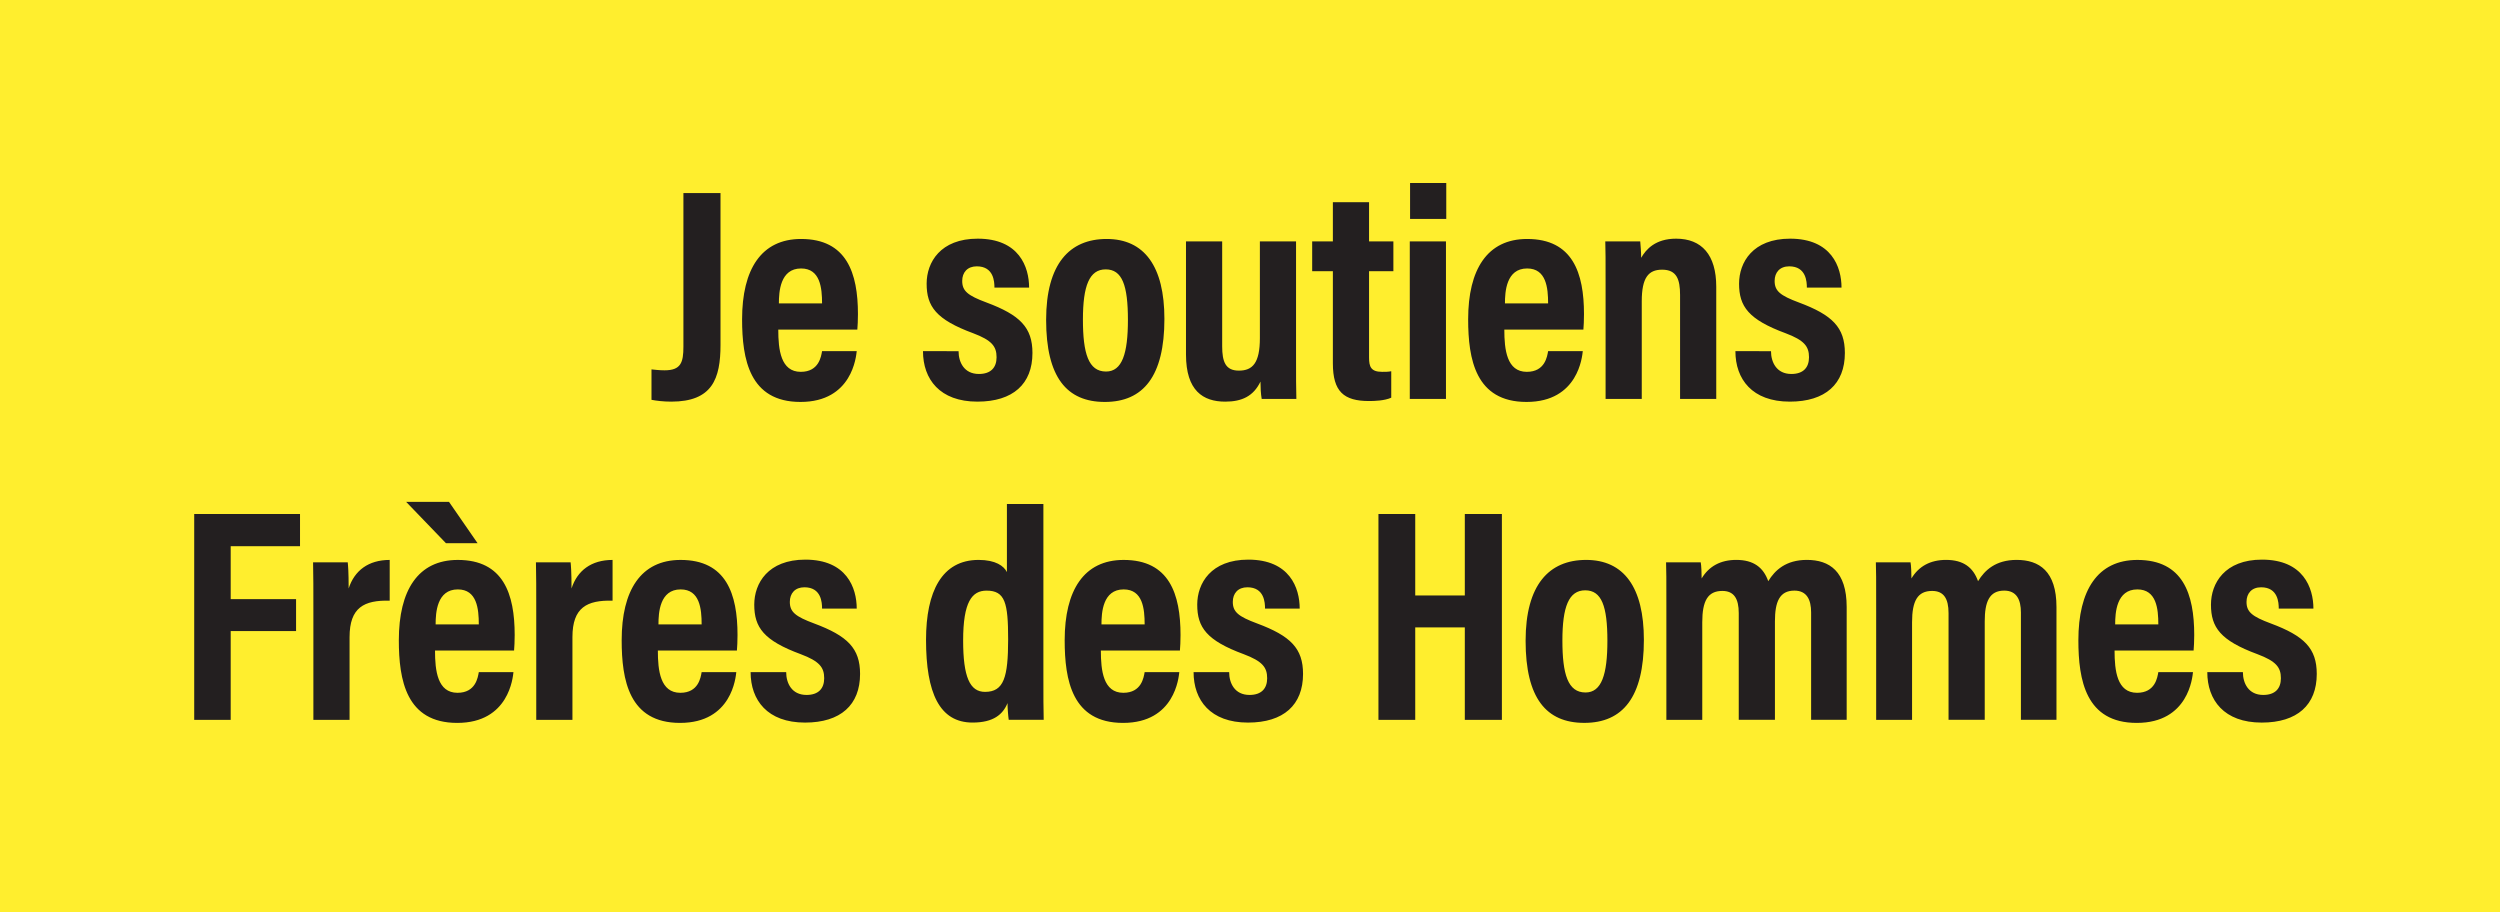<?xml version="1.0" encoding="utf-8"?>
<!-- Generator: Adobe Illustrator 16.0.0, SVG Export Plug-In . SVG Version: 6.00 Build 0)  -->
<svg version="1.2" baseProfile="tiny" id="Calque_1"
	 xmlns="http://www.w3.org/2000/svg" xmlns:xlink="http://www.w3.org/1999/xlink" x="0px" y="0px" width="148px" height="54px"
	 viewBox="0 0 148 54" xml:space="preserve">
<rect fill="#FFEE2E" width="148" height="54"/>
<g>
	<path fill="#231F20" d="M130.672,39.789c0,1.656,0.989,2.988,3.222,2.988c2.105,0,3.258-1.044,3.258-2.88
		c0-1.513-0.738-2.25-2.718-2.988c-1.116-0.414-1.44-0.685-1.44-1.278c0-0.504,0.307-0.864,0.864-0.864
		c1.008,0,1.044,0.918,1.044,1.261h2.052c0-1.225-0.594-2.898-3.042-2.898c-2.214,0-3.023,1.404-3.023,2.664
		c0,1.35,0.558,2.124,2.754,2.934c1.098,0.414,1.386,0.774,1.386,1.423c0,0.611-0.342,0.989-1.044,0.989
		c-0.882,0-1.206-0.702-1.206-1.35H130.672z M125.218,36.963c0-0.684,0.072-2.07,1.314-2.07c1.134,0,1.241,1.152,1.241,2.07H125.218
		z M129.861,38.511c0.018-0.162,0.037-0.594,0.037-0.918c0-2.43-0.667-4.445-3.366-4.445c-2.357,0-3.492,1.8-3.492,4.752
		c0,2.357,0.433,4.896,3.455,4.896c3.078,0,3.295-2.718,3.33-3.006h-2.052c-0.054,0.306-0.179,1.224-1.259,1.224
		c-1.189,0-1.332-1.313-1.332-2.502H129.861z M111.07,42.615h2.124v-5.778c0-1.26,0.324-1.854,1.188-1.854
		c0.684,0,0.972,0.449,0.972,1.313v6.318h2.142v-5.832c0-1.152,0.271-1.818,1.152-1.818c0.738,0,0.99,0.54,0.99,1.296v6.354h2.105
		v-6.679c0-2.123-1.025-2.789-2.357-2.789c-1.242,0-1.891,0.611-2.286,1.26c-0.288-0.811-0.864-1.26-1.891-1.26
		c-0.936,0-1.619,0.378-2.052,1.098c0-0.288-0.018-0.774-0.054-0.954h-2.052c0.018,0.414,0.018,0.954,0.018,2.808V42.615z
		 M98.65,42.615h2.124v-5.778c0-1.26,0.324-1.854,1.188-1.854c0.684,0,0.972,0.449,0.972,1.313v6.318h2.142v-5.832
		c0-1.152,0.271-1.818,1.152-1.818c0.738,0,0.99,0.54,0.99,1.296v6.354h2.105v-6.679c0-2.123-1.025-2.789-2.357-2.789
		c-1.242,0-1.891,0.611-2.286,1.26c-0.288-0.811-0.864-1.26-1.891-1.26c-0.936,0-1.62,0.378-2.052,1.098
		c0-0.288-0.018-0.774-0.054-0.954h-2.052c0.018,0.414,0.018,0.954,0.018,2.808V42.615z M93.845,34.947
		c0.972,0,1.313,0.936,1.313,2.987c0,1.998-0.342,3.061-1.296,3.061c-1.044,0-1.368-1.08-1.368-3.078S92.872,34.947,93.845,34.947
		 M93.898,33.147c-2.196,0-3.582,1.476-3.582,4.787c0,3.402,1.224,4.86,3.474,4.86c2.286,0,3.528-1.53,3.528-4.914
		C97.318,34.767,96.131,33.147,93.898,33.147 M81.604,42.615h2.178v-5.473h2.935v5.473h2.195V30.429h-2.195v4.824h-2.935v-4.824
		h-2.178V42.615z M70.66,39.789c0,1.656,0.99,2.988,3.222,2.988c2.106,0,3.258-1.044,3.258-2.88c0-1.513-0.738-2.25-2.718-2.988
		c-1.116-0.414-1.44-0.685-1.44-1.278c0-0.504,0.306-0.864,0.864-0.864c1.008,0,1.044,0.918,1.044,1.261h2.052
		c0-1.225-0.594-2.898-3.042-2.898c-2.214,0-3.024,1.404-3.024,2.664c0,1.35,0.558,2.124,2.754,2.934
		c1.098,0.414,1.386,0.774,1.386,1.423c0,0.611-0.342,0.989-1.044,0.989c-0.882,0-1.206-0.702-1.206-1.35H70.66z M65.207,36.963
		c0-0.684,0.072-2.07,1.314-2.07c1.134,0,1.242,1.152,1.242,2.07H65.207z M69.851,38.511c0.018-0.162,0.036-0.594,0.036-0.918
		c0-2.43-0.666-4.445-3.366-4.445c-2.358,0-3.492,1.8-3.492,4.752c0,2.357,0.432,4.896,3.456,4.896c3.078,0,3.294-2.718,3.33-3.006
		h-2.052c-0.054,0.306-0.18,1.224-1.26,1.224c-1.188,0-1.332-1.313-1.332-2.502H69.851z M57.018,37.917
		c0-2.286,0.522-2.952,1.386-2.952c1.098,0,1.278,0.72,1.278,2.88c0,2.25-0.252,3.114-1.368,3.114
		C57.414,40.959,57.018,40.077,57.018,37.917 M59.609,29.835v4.032c-0.18-0.36-0.666-0.72-1.674-0.72
		c-2.178,0-3.114,1.871-3.114,4.733c0,3.132,0.792,4.896,2.754,4.896c1.242,0,1.8-0.486,2.07-1.152c0,0.27,0.036,0.756,0.072,0.99
		h2.07c-0.018-0.54-0.018-1.494-0.018-2.592V29.835H59.609z M44.436,39.789c0,1.656,0.99,2.988,3.222,2.988
		c2.106,0,3.258-1.044,3.258-2.88c0-1.513-0.738-2.25-2.718-2.988c-1.116-0.414-1.44-0.685-1.44-1.278
		c0-0.504,0.306-0.864,0.864-0.864c1.008,0,1.044,0.918,1.044,1.261h2.052c0-1.225-0.594-2.898-3.042-2.898
		c-2.214,0-3.024,1.404-3.024,2.664c0,1.35,0.558,2.124,2.754,2.934c1.098,0.414,1.386,0.774,1.386,1.423
		c0,0.611-0.342,0.989-1.044,0.989c-0.882,0-1.206-0.702-1.206-1.35H44.436z M38.981,36.963c0-0.684,0.072-2.07,1.314-2.07
		c1.134,0,1.242,1.152,1.242,2.07H38.981z M43.625,38.511c0.018-0.162,0.036-0.594,0.036-0.918c0-2.43-0.666-4.445-3.366-4.445
		c-2.358,0-3.492,1.8-3.492,4.752c0,2.357,0.432,4.896,3.456,4.896c3.078,0,3.294-2.718,3.33-3.006h-2.052
		c-0.054,0.306-0.18,1.224-1.26,1.224c-1.188,0-1.332-1.313-1.332-2.502H43.625z M31.746,42.615h2.142v-4.896
		c0-1.764,0.864-2.195,2.376-2.16v-2.411c-1.26,0-2.088,0.63-2.43,1.691c0-0.99-0.036-1.386-0.054-1.548h-2.052
		c0.018,0.666,0.018,1.638,0.018,3.168V42.615z M24.042,29.709l2.358,2.448h1.872l-1.692-2.448H24.042z M25.789,36.963
		c0-0.684,0.072-2.07,1.314-2.07c1.134,0,1.242,1.152,1.242,2.07H25.789z M30.433,38.511c0.018-0.162,0.036-0.594,0.036-0.918
		c0-2.43-0.666-4.445-3.366-4.445c-2.358,0-3.492,1.8-3.492,4.752c0,2.357,0.432,4.896,3.456,4.896c3.078,0,3.294-2.718,3.33-3.006
		h-2.052c-0.054,0.306-0.18,1.224-1.26,1.224c-1.188,0-1.332-1.313-1.332-2.502H30.433z M18.552,42.615h2.142v-4.896
		c0-1.764,0.864-2.195,2.376-2.16v-2.411c-1.26,0-2.088,0.63-2.43,1.691c0-0.99-0.036-1.386-0.054-1.548h-2.052
		c0.018,0.666,0.018,1.638,0.018,3.168V42.615z M11.497,42.615h2.16v-5.256h3.87v-1.891h-3.87v-3.132h4.104v-1.908h-6.264V42.615z"
		/>
	<path fill="#231F20" d="M102.736,20.789c0,1.656,0.989,2.988,3.222,2.988c2.105,0,3.258-1.044,3.258-2.88
		c0-1.512-0.738-2.25-2.718-2.988c-1.116-0.414-1.44-0.684-1.44-1.278c0-0.504,0.307-0.864,0.864-0.864
		c1.008,0,1.044,0.918,1.044,1.26h2.052c0-1.224-0.594-2.898-3.042-2.898c-2.214,0-3.023,1.404-3.023,2.664
		c0,1.35,0.558,2.124,2.754,2.934c1.098,0.414,1.386,0.774,1.386,1.422c0,0.612-0.342,0.99-1.044,0.99
		c-0.882,0-1.206-0.702-1.206-1.35H102.736z M95.05,23.615h2.142v-5.778c0-1.404,0.396-1.872,1.206-1.872
		c0.864,0,1.062,0.576,1.062,1.494v6.156h2.142v-6.642c0-1.89-0.863-2.844-2.376-2.844c-1.224,0-1.781,0.63-2.069,1.134
		c0-0.342-0.036-0.738-0.055-0.972h-2.069c0.018,0.504,0.018,0.99,0.018,2.898V23.615z M89.093,17.963
		c0-0.684,0.072-2.07,1.314-2.07c1.134,0,1.241,1.152,1.241,2.07H89.093z M93.737,19.511c0.018-0.162,0.035-0.594,0.035-0.918
		c0-2.43-0.666-4.446-3.365-4.446c-2.358,0-3.492,1.8-3.492,4.752c0,2.358,0.432,4.896,3.456,4.896c3.078,0,3.294-2.718,3.33-3.006
		h-2.053c-0.054,0.306-0.18,1.224-1.26,1.224c-1.188,0-1.332-1.314-1.332-2.502H93.737z M85.619,10.835h-2.143v2.124h2.143V10.835z
		 M83.459,23.615h2.142v-9.324h-2.142V23.615z M77.681,16.055h1.225v5.454c0,1.674,0.647,2.232,2.142,2.232
		c0.324,0,0.918-0.018,1.314-0.198v-1.566c-0.181,0.036-0.324,0.036-0.54,0.036c-0.666,0-0.774-0.306-0.774-0.846v-5.112h1.44
		v-1.764h-1.44v-2.322h-2.142v2.322h-1.225V16.055z M76.727,14.291h-2.142v5.724c0,1.476-0.432,1.926-1.242,1.926
		c-0.792,0-0.99-0.522-0.99-1.44v-6.21h-2.142v6.696c0,2.142,1.008,2.79,2.322,2.79c0.99,0,1.674-0.324,2.088-1.188
		c0,0.324,0.018,0.738,0.072,1.026h2.052c-0.019-0.486-0.019-1.386-0.019-2.736V14.291z M65.459,15.947
		c0.972,0,1.314,0.936,1.314,2.988c0,1.998-0.342,3.06-1.296,3.06c-1.044,0-1.368-1.08-1.368-3.078S64.487,15.947,65.459,15.947
		 M65.513,14.147c-2.196,0-3.582,1.476-3.582,4.788c0,3.402,1.224,4.86,3.474,4.86c2.286,0,3.528-1.53,3.528-4.914
		C68.933,15.767,67.745,14.147,65.513,14.147 M54.641,20.789c0,1.656,0.99,2.988,3.222,2.988c2.106,0,3.258-1.044,3.258-2.88
		c0-1.512-0.738-2.25-2.718-2.988c-1.116-0.414-1.44-0.684-1.44-1.278c0-0.504,0.306-0.864,0.864-0.864
		c1.008,0,1.044,0.918,1.044,1.26h2.052c0-1.224-0.594-2.898-3.042-2.898c-2.214,0-3.024,1.404-3.024,2.664
		c0,1.35,0.558,2.124,2.754,2.934c1.098,0.414,1.386,0.774,1.386,1.422c0,0.612-0.342,0.99-1.044,0.99
		c-0.882,0-1.206-0.702-1.206-1.35H54.641z M46.11,17.963c0-0.684,0.072-2.07,1.314-2.07c1.134,0,1.242,1.152,1.242,2.07H46.11z
		 M50.754,19.511c0.018-0.162,0.036-0.594,0.036-0.918c0-2.43-0.666-4.446-3.366-4.446c-2.358,0-3.492,1.8-3.492,4.752
		c0,2.358,0.432,4.896,3.456,4.896c3.078,0,3.294-2.718,3.33-3.006h-2.052c-0.054,0.306-0.18,1.224-1.26,1.224
		c-1.188,0-1.332-1.314-1.332-2.502H50.754z M42.654,11.429h-2.196v9.09c0,0.936-0.144,1.404-1.116,1.404
		c-0.306,0-0.576-0.036-0.774-0.054v1.8c0.27,0.054,0.702,0.108,1.17,0.108c2.43,0,2.916-1.35,2.916-3.366V11.429z"/>
</g>
</svg>
